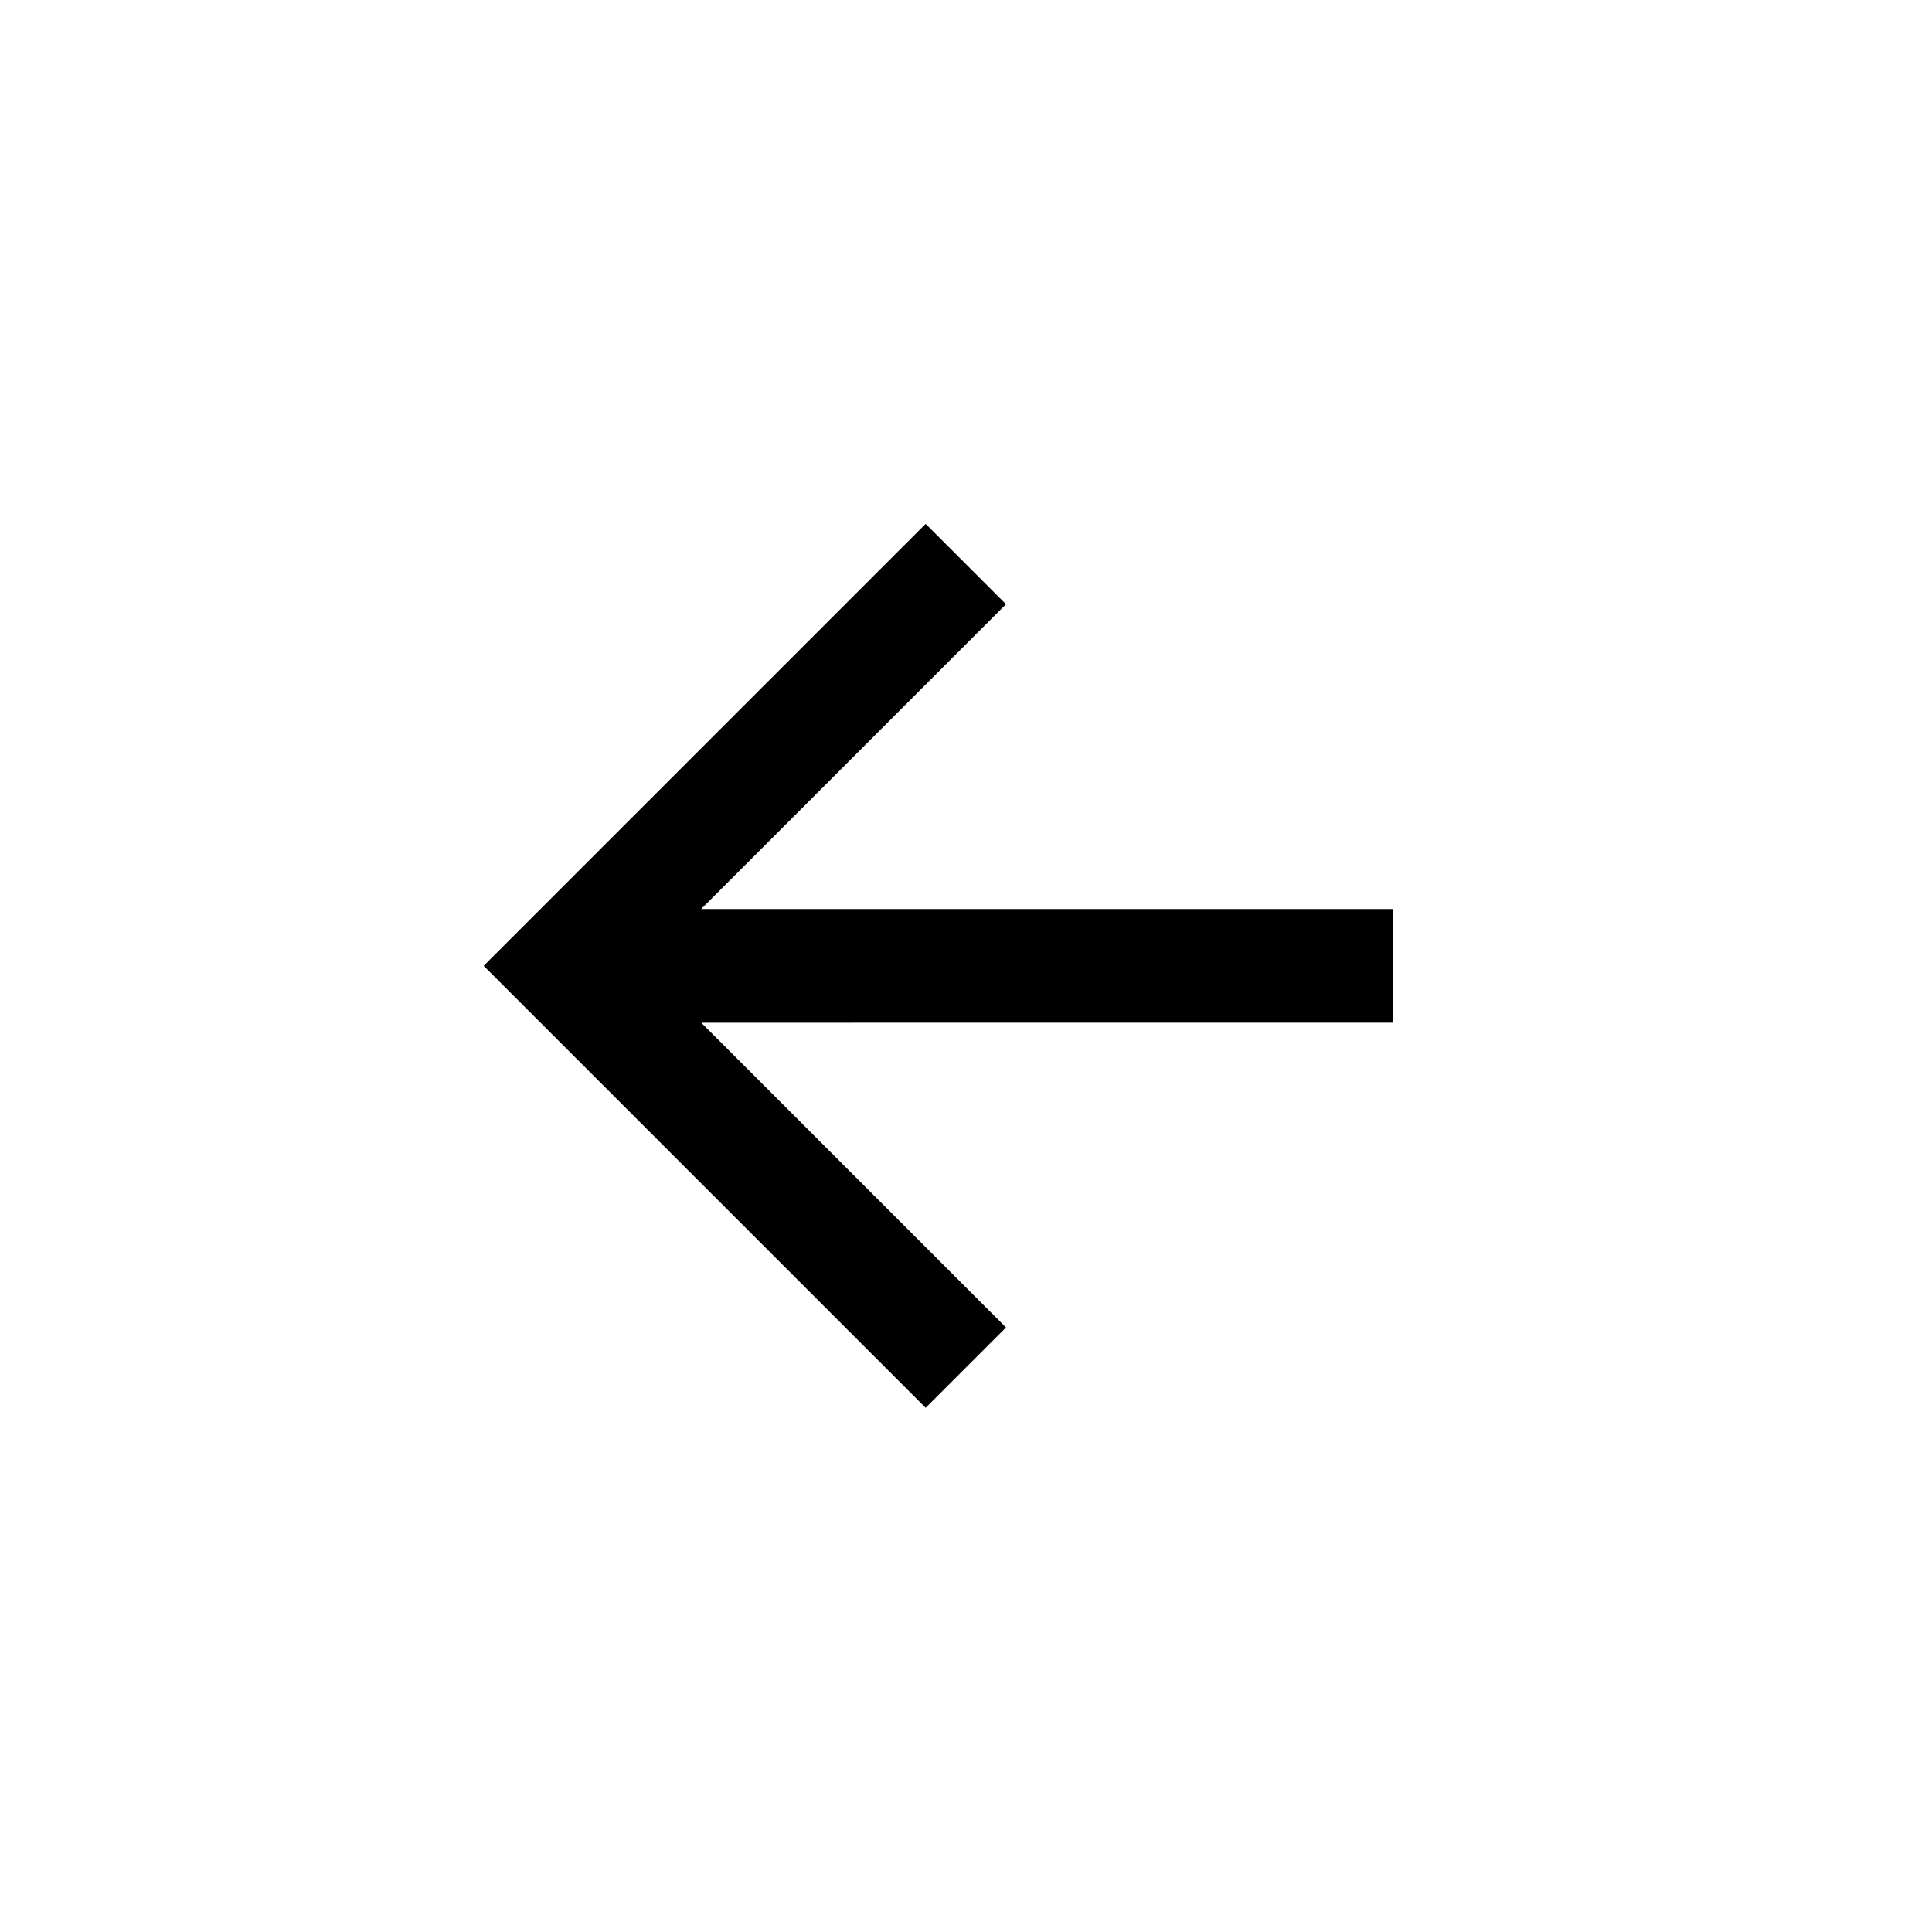 <svg width="34" height="34" viewBox="0 0 34 34" fill="none" xmlns="http://www.w3.org/2000/svg">
<g clip-path="url(#clip0_402_479)">
<path d="M12.34 15.997L24.512 15.997L24.512 17.997L12.341 17.998L17.704 23.361L16.29 24.775L8.512 16.997L16.29 9.219L17.704 10.633L12.34 15.997Z" fill="black"/>
</g>
<defs>
<clipPath id="clip0_402_479">
<rect width="24" height="24" fill="white" transform="translate(17 33.971) rotate(-135)"/>
</clipPath>
</defs>
</svg>
